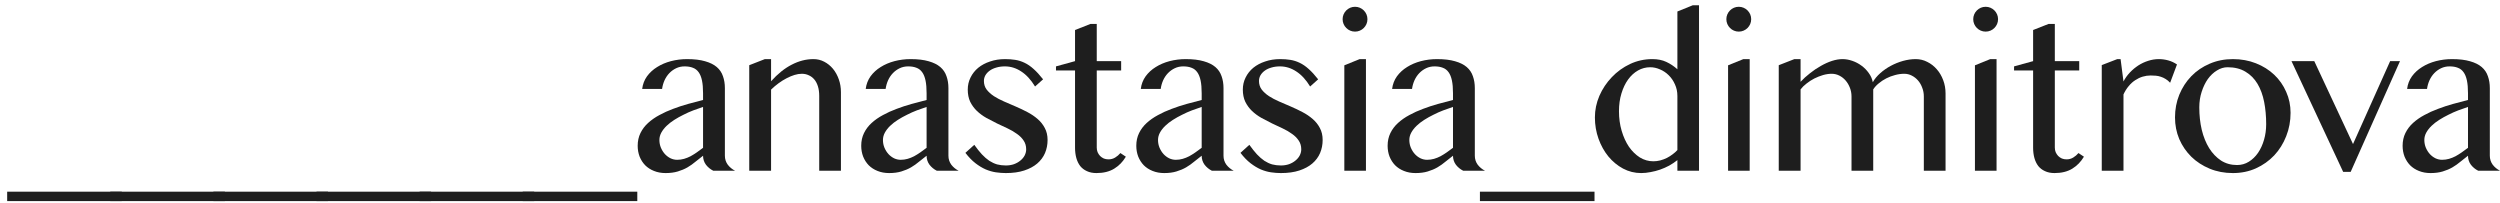 <?xml version="1.0" encoding="UTF-8"?> <svg xmlns="http://www.w3.org/2000/svg" width="283" height="23" viewBox="0 0 283 23" fill="none"> <path d="M13.785 21.698V22.764H0.812V21.698H13.785Z" fill="#1E1E1E"></path> <path d="M25.456 21.698V22.764H12.484V21.698H25.456Z" fill="#1E1E1E"></path> <path d="M37.128 21.698V22.764H24.155V21.698H37.128Z" fill="#1E1E1E"></path> <path d="M48.799 21.698V22.764H35.827V21.698H48.799Z" fill="#1E1E1E"></path> <path d="M60.471 21.698V22.764H47.498V21.698H60.471Z" fill="#1E1E1E"></path> <path d="M72.142 21.698V22.764H59.17V21.698H72.142Z" fill="#1E1E1E"></path> <path d="M80.737 19.324C80.414 19.163 80.139 18.937 79.913 18.646C79.695 18.347 79.586 18.008 79.586 17.629C79.296 17.847 79.009 18.073 78.726 18.307C78.452 18.541 78.149 18.755 77.818 18.949C77.495 19.135 77.132 19.288 76.728 19.409C76.332 19.53 75.872 19.591 75.347 19.591C74.862 19.591 74.422 19.51 74.027 19.349C73.639 19.195 73.308 18.981 73.034 18.707C72.767 18.432 72.557 18.105 72.404 17.726C72.258 17.346 72.186 16.938 72.186 16.502C72.186 15.969 72.291 15.489 72.501 15.061C72.71 14.633 72.997 14.253 73.361 13.922C73.732 13.583 74.16 13.284 74.644 13.026C75.129 12.759 75.646 12.525 76.195 12.323C76.744 12.113 77.309 11.928 77.891 11.766C78.472 11.605 79.037 11.455 79.586 11.318V10.543C79.586 9.978 79.546 9.501 79.465 9.114C79.384 8.726 79.259 8.415 79.09 8.181C78.92 7.939 78.702 7.769 78.436 7.672C78.177 7.567 77.866 7.515 77.503 7.515C77.156 7.515 76.837 7.583 76.546 7.721C76.255 7.858 75.997 8.044 75.771 8.278C75.553 8.504 75.371 8.774 75.226 9.089C75.088 9.396 74.996 9.723 74.947 10.07H72.694C72.759 9.538 72.941 9.061 73.239 8.641C73.546 8.221 73.93 7.87 74.39 7.587C74.85 7.297 75.371 7.075 75.953 6.921C76.542 6.768 77.152 6.691 77.781 6.691C78.589 6.691 79.267 6.772 79.816 6.933C80.365 7.087 80.806 7.305 81.137 7.587C81.468 7.87 81.702 8.217 81.839 8.629C81.984 9.033 82.057 9.481 82.057 9.974V17.629C82.057 18.008 82.166 18.347 82.384 18.646C82.61 18.937 82.885 19.163 83.208 19.324H80.737ZM79.586 12.105C79.231 12.218 78.864 12.348 78.484 12.493C78.105 12.638 77.733 12.804 77.37 12.99C77.006 13.167 76.659 13.361 76.328 13.571C75.997 13.781 75.706 14.007 75.456 14.249C75.206 14.492 75.008 14.746 74.862 15.012C74.717 15.279 74.644 15.557 74.644 15.848C74.644 16.155 74.701 16.446 74.814 16.72C74.927 16.987 75.076 17.225 75.262 17.435C75.448 17.637 75.662 17.798 75.904 17.919C76.146 18.032 76.397 18.089 76.655 18.089C76.93 18.089 77.192 18.052 77.442 17.98C77.693 17.907 77.935 17.81 78.169 17.689C78.403 17.56 78.638 17.415 78.872 17.253C79.106 17.092 79.344 16.918 79.586 16.732V12.105Z" fill="#1E1E1E"></path> <path d="M86.582 6.691H87.285V9.198C88.036 8.359 88.815 7.733 89.623 7.321C90.43 6.901 91.25 6.691 92.081 6.691C92.517 6.691 92.921 6.788 93.293 6.982C93.672 7.176 94.003 7.442 94.286 7.781C94.568 8.12 94.79 8.52 94.952 8.98C95.114 9.433 95.194 9.917 95.194 10.434V19.324H92.735V10.858C92.735 10.446 92.687 10.087 92.59 9.78C92.493 9.465 92.356 9.202 92.178 8.992C92.001 8.783 91.791 8.625 91.548 8.52C91.314 8.407 91.052 8.351 90.761 8.351C90.503 8.351 90.228 8.395 89.938 8.484C89.647 8.573 89.348 8.698 89.041 8.859C88.742 9.013 88.444 9.198 88.145 9.416C87.846 9.634 87.559 9.877 87.285 10.143V19.324H84.814V7.382L86.582 6.691Z" fill="#1E1E1E"></path> <path d="M106.042 19.324C105.719 19.163 105.445 18.937 105.218 18.646C105 18.347 104.891 18.008 104.891 17.629C104.601 17.847 104.314 18.073 104.031 18.307C103.757 18.541 103.454 18.755 103.123 18.949C102.8 19.135 102.437 19.288 102.033 19.409C101.637 19.53 101.177 19.591 100.652 19.591C100.168 19.591 99.728 19.51 99.332 19.349C98.944 19.195 98.613 18.981 98.339 18.707C98.072 18.432 97.862 18.105 97.709 17.726C97.563 17.346 97.491 16.938 97.491 16.502C97.491 15.969 97.596 15.489 97.806 15.061C98.016 14.633 98.302 14.253 98.666 13.922C99.037 13.583 99.465 13.284 99.95 13.026C100.434 12.759 100.951 12.525 101.5 12.323C102.049 12.113 102.614 11.928 103.196 11.766C103.777 11.605 104.342 11.455 104.891 11.318V10.543C104.891 9.978 104.851 9.501 104.77 9.114C104.689 8.726 104.564 8.415 104.395 8.181C104.225 7.939 104.007 7.769 103.741 7.672C103.482 7.567 103.171 7.515 102.808 7.515C102.461 7.515 102.142 7.583 101.851 7.721C101.56 7.858 101.302 8.044 101.076 8.278C100.858 8.504 100.676 8.774 100.531 9.089C100.394 9.396 100.301 9.723 100.252 10.07H97.999C98.064 9.538 98.246 9.061 98.544 8.641C98.851 8.221 99.235 7.87 99.695 7.587C100.155 7.297 100.676 7.075 101.258 6.921C101.847 6.768 102.457 6.691 103.087 6.691C103.894 6.691 104.572 6.772 105.122 6.933C105.671 7.087 106.111 7.305 106.442 7.587C106.773 7.87 107.007 8.217 107.144 8.629C107.29 9.033 107.362 9.481 107.362 9.974V17.629C107.362 18.008 107.471 18.347 107.689 18.646C107.915 18.937 108.19 19.163 108.513 19.324H106.042ZM104.891 12.105C104.536 12.218 104.169 12.348 103.789 12.493C103.41 12.638 103.038 12.804 102.675 12.99C102.311 13.167 101.964 13.361 101.633 13.571C101.302 13.781 101.011 14.007 100.761 14.249C100.511 14.492 100.313 14.746 100.168 15.012C100.022 15.279 99.95 15.557 99.95 15.848C99.95 16.155 100.006 16.446 100.119 16.72C100.232 16.987 100.382 17.225 100.567 17.435C100.753 17.637 100.967 17.798 101.209 17.919C101.451 18.032 101.702 18.089 101.96 18.089C102.235 18.089 102.497 18.052 102.747 17.98C102.998 17.907 103.24 17.81 103.474 17.689C103.708 17.56 103.943 17.415 104.177 17.253C104.411 17.092 104.649 16.918 104.891 16.732V12.105Z" fill="#1E1E1E"></path> <path d="M113.862 18.731C114.193 18.731 114.5 18.682 114.782 18.585C115.065 18.48 115.307 18.343 115.509 18.174C115.719 18.004 115.881 17.81 115.994 17.592C116.107 17.366 116.163 17.136 116.163 16.902C116.163 16.522 116.066 16.191 115.872 15.909C115.687 15.626 115.436 15.376 115.121 15.158C114.815 14.932 114.463 14.726 114.068 14.54C113.672 14.354 113.268 14.165 112.856 13.971C112.445 13.769 112.041 13.559 111.645 13.341C111.25 13.115 110.894 12.852 110.579 12.553C110.272 12.255 110.022 11.912 109.828 11.524C109.643 11.128 109.55 10.668 109.55 10.143C109.55 9.651 109.655 9.194 109.865 8.774C110.075 8.347 110.365 7.979 110.737 7.672C111.116 7.365 111.564 7.127 112.081 6.958C112.598 6.78 113.163 6.691 113.777 6.691C114.189 6.691 114.572 6.719 114.928 6.776C115.283 6.832 115.63 6.941 115.969 7.103C116.317 7.264 116.66 7.499 116.999 7.805C117.338 8.104 117.697 8.496 118.077 8.98L117.168 9.792C116.7 9.025 116.175 8.456 115.594 8.084C115.021 7.705 114.407 7.515 113.753 7.515C113.397 7.515 113.074 7.559 112.784 7.648C112.493 7.729 112.243 7.846 112.033 7.999C111.831 8.145 111.669 8.318 111.548 8.52C111.435 8.722 111.379 8.936 111.379 9.162C111.379 9.534 111.48 9.857 111.682 10.131C111.892 10.406 112.166 10.656 112.505 10.882C112.844 11.1 113.228 11.302 113.656 11.488C114.092 11.673 114.532 11.863 114.976 12.057C115.428 12.251 115.868 12.461 116.296 12.687C116.732 12.913 117.12 13.175 117.459 13.474C117.798 13.765 118.069 14.104 118.271 14.492C118.481 14.879 118.586 15.331 118.586 15.848C118.586 16.373 118.489 16.866 118.295 17.326C118.101 17.778 117.806 18.174 117.411 18.513C117.023 18.844 116.535 19.106 115.945 19.3C115.356 19.494 114.661 19.591 113.862 19.591C113.498 19.591 113.123 19.562 112.735 19.506C112.356 19.45 111.972 19.34 111.585 19.179C111.197 19.009 110.809 18.775 110.422 18.477C110.034 18.178 109.655 17.786 109.283 17.302L110.289 16.393C110.587 16.813 110.874 17.172 111.149 17.471C111.423 17.762 111.702 18.004 111.984 18.198C112.275 18.384 112.57 18.521 112.869 18.61C113.175 18.69 113.507 18.731 113.862 18.731Z" fill="#1E1E1E"></path> <path d="M123.45 2.706H124.152V6.921H126.914V7.975H124.152V16.708C124.152 16.894 124.185 17.067 124.249 17.229C124.322 17.39 124.415 17.532 124.528 17.653C124.649 17.774 124.79 17.871 124.952 17.944C125.113 18.008 125.291 18.04 125.485 18.04C125.759 18.04 126.01 17.972 126.236 17.834C126.462 17.697 126.66 17.528 126.829 17.326L127.447 17.738C127.108 18.311 126.668 18.763 126.127 19.094C125.586 19.425 124.916 19.591 124.116 19.591C123.704 19.591 123.345 19.518 123.038 19.373C122.731 19.235 122.477 19.042 122.275 18.791C122.081 18.533 121.936 18.23 121.839 17.883C121.742 17.528 121.694 17.136 121.694 16.708V7.975H119.538V7.515L121.694 6.921V3.397L123.45 2.706Z" fill="#1E1E1E"></path> <path d="M137.18 19.324C136.858 19.163 136.583 18.937 136.357 18.646C136.139 18.347 136.03 18.008 136.03 17.629C135.739 17.847 135.452 18.073 135.17 18.307C134.895 18.541 134.592 18.755 134.261 18.949C133.938 19.135 133.575 19.288 133.171 19.409C132.776 19.53 132.315 19.591 131.79 19.591C131.306 19.591 130.866 19.51 130.47 19.349C130.083 19.195 129.752 18.981 129.477 18.707C129.211 18.432 129.001 18.105 128.847 17.726C128.702 17.346 128.629 16.938 128.629 16.502C128.629 15.969 128.734 15.489 128.944 15.061C129.154 14.633 129.441 14.253 129.804 13.922C130.176 13.583 130.603 13.284 131.088 13.026C131.572 12.759 132.089 12.525 132.638 12.323C133.187 12.113 133.753 11.928 134.334 11.766C134.915 11.605 135.481 11.455 136.03 11.318V10.543C136.03 9.978 135.989 9.501 135.909 9.114C135.828 8.726 135.703 8.415 135.533 8.181C135.364 7.939 135.146 7.769 134.879 7.672C134.621 7.567 134.31 7.515 133.946 7.515C133.599 7.515 133.28 7.583 132.99 7.721C132.699 7.858 132.441 8.044 132.214 8.278C131.996 8.504 131.815 8.774 131.669 9.089C131.532 9.396 131.439 9.723 131.391 10.07H129.138C129.202 9.538 129.384 9.061 129.683 8.641C129.99 8.221 130.373 7.87 130.834 7.587C131.294 7.297 131.815 7.075 132.396 6.921C132.986 6.768 133.595 6.691 134.225 6.691C135.033 6.691 135.711 6.772 136.26 6.933C136.809 7.087 137.249 7.305 137.58 7.587C137.911 7.87 138.145 8.217 138.283 8.629C138.428 9.033 138.501 9.481 138.501 9.974V17.629C138.501 18.008 138.61 18.347 138.828 18.646C139.054 18.937 139.328 19.163 139.651 19.324H137.18ZM136.03 12.105C135.675 12.218 135.307 12.348 134.928 12.493C134.548 12.638 134.177 12.804 133.813 12.99C133.45 13.167 133.103 13.361 132.772 13.571C132.441 13.781 132.15 14.007 131.9 14.249C131.649 14.492 131.451 14.746 131.306 15.012C131.161 15.279 131.088 15.557 131.088 15.848C131.088 16.155 131.145 16.446 131.258 16.72C131.371 16.987 131.52 17.225 131.706 17.435C131.891 17.637 132.105 17.798 132.348 17.919C132.59 18.032 132.84 18.089 133.099 18.089C133.373 18.089 133.636 18.052 133.886 17.98C134.136 17.907 134.378 17.81 134.613 17.689C134.847 17.56 135.081 17.415 135.315 17.253C135.549 17.092 135.788 16.918 136.03 16.732V12.105Z" fill="#1E1E1E"></path> <path d="M145 18.731C145.331 18.731 145.638 18.682 145.921 18.585C146.203 18.48 146.446 18.343 146.647 18.174C146.857 18.004 147.019 17.81 147.132 17.592C147.245 17.366 147.302 17.136 147.302 16.902C147.302 16.522 147.205 16.191 147.011 15.909C146.825 15.626 146.575 15.376 146.26 15.158C145.953 14.932 145.602 14.726 145.206 14.54C144.81 14.354 144.407 14.165 143.995 13.971C143.583 13.769 143.179 13.559 142.784 13.341C142.388 13.115 142.033 12.852 141.718 12.553C141.411 12.255 141.161 11.912 140.967 11.524C140.781 11.128 140.688 10.668 140.688 10.143C140.688 9.651 140.793 9.194 141.003 8.774C141.213 8.347 141.504 7.979 141.875 7.672C142.255 7.365 142.703 7.127 143.22 6.958C143.736 6.78 144.302 6.691 144.915 6.691C145.327 6.691 145.711 6.719 146.066 6.776C146.421 6.832 146.769 6.941 147.108 7.103C147.455 7.264 147.798 7.499 148.137 7.805C148.476 8.104 148.836 8.496 149.215 8.98L148.307 9.792C147.839 9.025 147.314 8.456 146.732 8.084C146.159 7.705 145.545 7.515 144.891 7.515C144.536 7.515 144.213 7.559 143.922 7.648C143.632 7.729 143.381 7.846 143.171 7.999C142.969 8.145 142.808 8.318 142.687 8.52C142.574 8.722 142.517 8.936 142.517 9.162C142.517 9.534 142.618 9.857 142.82 10.131C143.03 10.406 143.304 10.656 143.644 10.882C143.983 11.1 144.366 11.302 144.794 11.488C145.23 11.673 145.67 11.863 146.115 12.057C146.567 12.251 147.007 12.461 147.435 12.687C147.871 12.913 148.258 13.175 148.598 13.474C148.937 13.765 149.207 14.104 149.409 14.492C149.619 14.879 149.724 15.331 149.724 15.848C149.724 16.373 149.627 16.866 149.433 17.326C149.24 17.778 148.945 18.174 148.549 18.513C148.162 18.844 147.673 19.106 147.084 19.3C146.494 19.494 145.8 19.591 145 19.591C144.637 19.591 144.261 19.562 143.874 19.506C143.494 19.45 143.111 19.34 142.723 19.179C142.335 19.009 141.948 18.775 141.56 18.477C141.173 18.178 140.793 17.786 140.422 17.302L141.427 16.393C141.726 16.813 142.013 17.172 142.287 17.471C142.562 17.762 142.84 18.004 143.123 18.198C143.413 18.384 143.708 18.521 144.007 18.61C144.314 18.69 144.645 18.731 145 18.731Z" fill="#1E1E1E"></path> <path d="M152.178 7.394L153.91 6.691H154.625V19.324H152.178V7.394ZM151.984 2.173C151.984 1.979 152.021 1.798 152.093 1.628C152.166 1.459 152.267 1.309 152.396 1.18C152.525 1.051 152.675 0.95 152.844 0.877C153.014 0.805 153.195 0.768 153.389 0.768C153.583 0.768 153.765 0.805 153.934 0.877C154.104 0.95 154.253 1.051 154.382 1.18C154.512 1.309 154.613 1.459 154.685 1.628C154.758 1.798 154.794 1.979 154.794 2.173C154.794 2.367 154.758 2.549 154.685 2.718C154.613 2.888 154.512 3.037 154.382 3.166C154.253 3.296 154.104 3.397 153.934 3.469C153.765 3.542 153.583 3.578 153.389 3.578C153.195 3.578 153.014 3.542 152.844 3.469C152.675 3.397 152.525 3.296 152.396 3.166C152.267 3.037 152.166 2.888 152.093 2.718C152.021 2.549 151.984 2.367 151.984 2.173Z" fill="#1E1E1E"></path> <path d="M165.63 19.324C165.307 19.163 165.032 18.937 164.806 18.646C164.588 18.347 164.479 18.008 164.479 17.629C164.189 17.847 163.902 18.073 163.619 18.307C163.345 18.541 163.042 18.755 162.711 18.949C162.388 19.135 162.025 19.288 161.621 19.409C161.225 19.53 160.765 19.591 160.24 19.591C159.755 19.591 159.315 19.51 158.92 19.349C158.532 19.195 158.201 18.981 157.927 18.707C157.66 18.432 157.45 18.105 157.297 17.726C157.151 17.346 157.079 16.938 157.079 16.502C157.079 15.969 157.184 15.489 157.394 15.061C157.604 14.633 157.89 14.253 158.254 13.922C158.625 13.583 159.053 13.284 159.537 13.026C160.022 12.759 160.539 12.525 161.088 12.323C161.637 12.113 162.202 11.928 162.784 11.766C163.365 11.605 163.93 11.455 164.479 11.318V10.543C164.479 9.978 164.439 9.501 164.358 9.114C164.277 8.726 164.152 8.415 163.983 8.181C163.813 7.939 163.595 7.769 163.329 7.672C163.07 7.567 162.759 7.515 162.396 7.515C162.049 7.515 161.73 7.583 161.439 7.721C161.148 7.858 160.89 8.044 160.664 8.278C160.446 8.504 160.264 8.774 160.119 9.089C159.982 9.396 159.889 9.723 159.84 10.07H157.587C157.652 9.538 157.834 9.061 158.132 8.641C158.439 8.221 158.823 7.87 159.283 7.587C159.743 7.297 160.264 7.075 160.846 6.921C161.435 6.768 162.045 6.691 162.675 6.691C163.482 6.691 164.16 6.772 164.709 6.933C165.259 7.087 165.699 7.305 166.03 7.587C166.361 7.87 166.595 8.217 166.732 8.629C166.878 9.033 166.95 9.481 166.95 9.974V17.629C166.95 18.008 167.059 18.347 167.277 18.646C167.503 18.937 167.778 19.163 168.101 19.324H165.63ZM164.479 12.105C164.124 12.218 163.757 12.348 163.377 12.493C162.998 12.638 162.626 12.804 162.263 12.99C161.899 13.167 161.552 13.361 161.221 13.571C160.89 13.781 160.599 14.007 160.349 14.249C160.099 14.492 159.901 14.746 159.755 15.012C159.61 15.279 159.537 15.557 159.537 15.848C159.537 16.155 159.594 16.446 159.707 16.72C159.82 16.987 159.969 17.225 160.155 17.435C160.341 17.637 160.555 17.798 160.797 17.919C161.039 18.032 161.29 18.089 161.548 18.089C161.823 18.089 162.085 18.052 162.335 17.98C162.586 17.907 162.828 17.81 163.062 17.689C163.296 17.56 163.531 17.415 163.765 17.253C163.999 17.092 164.237 16.918 164.479 16.732V12.105Z" fill="#1E1E1E"></path> <path d="M180.499 21.698V22.764H167.527V21.698H180.499Z" fill="#1E1E1E"></path> <path d="M189.881 18.125C189.599 18.351 189.292 18.557 188.961 18.743C188.63 18.921 188.282 19.074 187.919 19.203C187.564 19.324 187.204 19.417 186.841 19.482C186.478 19.555 186.122 19.591 185.775 19.591C185.048 19.591 184.366 19.421 183.728 19.082C183.098 18.743 182.545 18.287 182.069 17.713C181.601 17.14 181.229 16.474 180.955 15.715C180.68 14.948 180.543 14.14 180.543 13.292C180.543 12.453 180.712 11.637 181.051 10.846C181.399 10.054 181.867 9.352 182.456 8.738C183.046 8.116 183.732 7.62 184.516 7.248C185.307 6.877 186.151 6.691 187.047 6.691C187.653 6.691 188.178 6.796 188.622 7.006C189.074 7.216 189.494 7.495 189.881 7.842V1.301L191.613 0.599H192.328V19.324H189.881V18.125ZM189.881 10.87C189.881 10.385 189.788 9.945 189.603 9.55C189.425 9.146 189.191 8.803 188.9 8.52C188.61 8.229 188.278 8.007 187.907 7.854C187.544 7.692 187.176 7.612 186.805 7.612C186.312 7.612 185.852 7.733 185.424 7.975C184.996 8.217 184.621 8.56 184.298 9.005C183.983 9.441 183.732 9.966 183.547 10.579C183.361 11.185 183.268 11.855 183.268 12.59C183.268 13.381 183.369 14.12 183.571 14.806C183.773 15.493 184.047 16.094 184.394 16.611C184.75 17.12 185.162 17.524 185.63 17.822C186.106 18.113 186.615 18.258 187.156 18.258C187.414 18.258 187.673 18.226 187.931 18.162C188.198 18.089 188.448 17.996 188.682 17.883C188.916 17.762 189.134 17.625 189.336 17.471C189.546 17.318 189.728 17.156 189.881 16.987V10.87Z" fill="#1E1E1E"></path> <path d="M195.618 7.394L197.35 6.691H198.064V19.324H195.618V7.394ZM195.424 2.173C195.424 1.979 195.46 1.798 195.533 1.628C195.606 1.459 195.707 1.309 195.836 1.18C195.965 1.051 196.114 0.95 196.284 0.877C196.453 0.805 196.635 0.768 196.829 0.768C197.023 0.768 197.204 0.805 197.374 0.877C197.544 0.95 197.693 1.051 197.822 1.18C197.951 1.309 198.052 1.459 198.125 1.628C198.198 1.798 198.234 1.979 198.234 2.173C198.234 2.367 198.198 2.549 198.125 2.718C198.052 2.888 197.951 3.037 197.822 3.166C197.693 3.296 197.544 3.397 197.374 3.469C197.204 3.542 197.023 3.578 196.829 3.578C196.635 3.578 196.453 3.542 196.284 3.469C196.114 3.397 195.965 3.296 195.836 3.166C195.707 3.037 195.606 2.888 195.533 2.718C195.46 2.549 195.424 2.367 195.424 2.173Z" fill="#1E1E1E"></path> <path d="M203.123 6.691H203.825V9.259C204.14 8.92 204.495 8.597 204.891 8.29C205.287 7.975 205.694 7.701 206.114 7.466C206.534 7.224 206.954 7.034 207.374 6.897C207.794 6.76 208.194 6.691 208.573 6.691C208.936 6.691 209.304 6.756 209.675 6.885C210.055 7.014 210.402 7.196 210.717 7.43C211.04 7.664 211.315 7.943 211.541 8.266C211.775 8.581 211.928 8.928 212.001 9.307C212.203 8.944 212.481 8.605 212.837 8.29C213.2 7.967 213.6 7.688 214.036 7.454C214.472 7.22 214.932 7.034 215.417 6.897C215.909 6.76 216.39 6.691 216.858 6.691C217.326 6.691 217.762 6.796 218.166 7.006C218.578 7.208 218.937 7.487 219.244 7.842C219.551 8.189 219.793 8.601 219.971 9.077C220.148 9.546 220.237 10.046 220.237 10.579V19.324H217.778V10.918C217.778 10.571 217.718 10.244 217.597 9.937C217.484 9.622 217.326 9.348 217.124 9.114C216.922 8.879 216.684 8.694 216.41 8.556C216.143 8.419 215.861 8.351 215.562 8.351C215.223 8.351 214.876 8.399 214.52 8.496C214.173 8.585 213.842 8.71 213.527 8.871C213.212 9.033 212.925 9.223 212.667 9.441C212.409 9.651 212.203 9.877 212.049 10.119V19.324H209.591V10.918C209.591 10.571 209.53 10.244 209.409 9.937C209.288 9.622 209.126 9.348 208.924 9.114C208.723 8.879 208.484 8.694 208.21 8.556C207.935 8.419 207.649 8.351 207.35 8.351C207.035 8.351 206.708 8.399 206.369 8.496C206.038 8.593 205.711 8.722 205.388 8.883C205.073 9.045 204.778 9.235 204.503 9.453C204.229 9.663 204.003 9.885 203.825 10.119V19.324H201.354V7.382L203.123 6.691Z" fill="#1E1E1E"></path> <path d="M223.563 7.394L225.295 6.691H226.01V19.324H223.563V7.394ZM223.37 2.173C223.37 1.979 223.406 1.798 223.479 1.628C223.551 1.459 223.652 1.309 223.781 1.18C223.911 1.051 224.06 0.95 224.229 0.877C224.399 0.805 224.581 0.768 224.775 0.768C224.968 0.768 225.15 0.805 225.32 0.877C225.489 0.95 225.639 1.051 225.768 1.18C225.897 1.309 225.998 1.459 226.071 1.628C226.143 1.798 226.18 1.979 226.18 2.173C226.18 2.367 226.143 2.549 226.071 2.718C225.998 2.888 225.897 3.037 225.768 3.166C225.639 3.296 225.489 3.397 225.32 3.469C225.15 3.542 224.968 3.578 224.775 3.578C224.581 3.578 224.399 3.542 224.229 3.469C224.06 3.397 223.911 3.296 223.781 3.166C223.652 3.037 223.551 2.888 223.479 2.718C223.406 2.549 223.37 2.367 223.37 2.173Z" fill="#1E1E1E"></path> <path d="M231.904 2.706H232.606V6.921H235.368V7.975H232.606V16.708C232.606 16.894 232.639 17.067 232.703 17.229C232.776 17.39 232.869 17.532 232.982 17.653C233.103 17.774 233.244 17.871 233.406 17.944C233.567 18.008 233.745 18.04 233.939 18.04C234.213 18.04 234.464 17.972 234.69 17.834C234.916 17.697 235.114 17.528 235.283 17.326L235.901 17.738C235.562 18.311 235.122 18.763 234.581 19.094C234.04 19.425 233.369 19.591 232.57 19.591C232.158 19.591 231.799 19.518 231.492 19.373C231.185 19.235 230.931 19.042 230.729 18.791C230.535 18.533 230.39 18.23 230.293 17.883C230.196 17.528 230.148 17.136 230.148 16.708V7.975H227.992V7.515L230.148 6.921V3.397L231.904 2.706Z" fill="#1E1E1E"></path> <path d="M239.675 6.691H240.051L240.378 9.223C240.571 8.851 240.814 8.512 241.104 8.205C241.395 7.898 241.714 7.632 242.061 7.406C242.417 7.18 242.788 7.006 243.176 6.885C243.571 6.756 243.971 6.691 244.375 6.691C244.738 6.691 245.093 6.74 245.441 6.836C245.796 6.933 246.127 7.087 246.434 7.297L245.659 9.368C245.497 9.19 245.328 9.049 245.15 8.944C244.972 8.831 244.791 8.746 244.605 8.69C244.419 8.625 244.229 8.585 244.036 8.569C243.842 8.552 243.648 8.544 243.454 8.544C243.147 8.544 242.845 8.589 242.546 8.678C242.255 8.766 241.976 8.9 241.71 9.077C241.444 9.247 241.197 9.469 240.971 9.743C240.745 10.01 240.547 10.325 240.378 10.688V19.324H237.919V7.369L239.675 6.691Z" fill="#1E1E1E"></path> <path d="M252.764 19.591C251.811 19.591 250.935 19.425 250.135 19.094C249.336 18.763 248.646 18.315 248.064 17.75C247.483 17.176 247.027 16.51 246.695 15.751C246.372 14.984 246.211 14.165 246.211 13.292C246.211 12.38 246.372 11.524 246.695 10.725C247.027 9.917 247.483 9.215 248.064 8.617C248.646 8.019 249.336 7.551 250.135 7.212C250.935 6.865 251.811 6.691 252.764 6.691C253.708 6.691 254.577 6.849 255.368 7.164C256.167 7.478 256.858 7.91 257.439 8.46C258.02 9.009 258.473 9.655 258.796 10.398C259.127 11.132 259.292 11.924 259.292 12.771C259.292 13.708 259.127 14.592 258.796 15.424C258.473 16.248 258.02 16.971 257.439 17.592C256.858 18.206 256.167 18.695 255.368 19.058C254.577 19.413 253.708 19.591 252.764 19.591ZM253.236 18.682C253.721 18.682 254.165 18.557 254.568 18.307C254.972 18.057 255.319 17.721 255.61 17.302C255.901 16.874 256.127 16.381 256.288 15.824C256.45 15.267 256.531 14.677 256.531 14.056C256.531 13.159 256.454 12.319 256.301 11.536C256.147 10.753 255.897 10.07 255.55 9.489C255.202 8.908 254.75 8.451 254.193 8.12C253.636 7.781 252.958 7.612 252.158 7.612C251.746 7.612 251.347 7.733 250.959 7.975C250.571 8.209 250.228 8.532 249.929 8.944C249.639 9.356 249.405 9.84 249.227 10.398C249.049 10.947 248.96 11.532 248.96 12.154C248.96 13.058 249.053 13.906 249.239 14.697C249.433 15.489 249.711 16.179 250.075 16.769C250.446 17.358 250.894 17.826 251.419 18.174C251.952 18.513 252.558 18.682 253.236 18.682Z" fill="#1E1E1E"></path> <path d="M261.976 6.921L266.361 16.308L270.564 6.921H271.678L266.095 19.458H265.247L259.396 6.921H261.976Z" fill="#1E1E1E"></path> <path d="M280.528 19.324C280.205 19.163 279.93 18.937 279.704 18.646C279.486 18.347 279.377 18.008 279.377 17.629C279.086 17.847 278.8 18.073 278.517 18.307C278.242 18.541 277.94 18.755 277.609 18.949C277.286 19.135 276.922 19.288 276.518 19.409C276.123 19.53 275.663 19.591 275.138 19.591C274.653 19.591 274.213 19.51 273.817 19.349C273.43 19.195 273.099 18.981 272.824 18.707C272.558 18.432 272.348 18.105 272.194 17.726C272.049 17.346 271.976 16.938 271.976 16.502C271.976 15.969 272.081 15.489 272.291 15.061C272.501 14.633 272.788 14.253 273.151 13.922C273.523 13.583 273.951 13.284 274.435 13.026C274.92 12.759 275.436 12.525 275.986 12.323C276.535 12.113 277.1 11.928 277.681 11.766C278.263 11.605 278.828 11.455 279.377 11.318V10.543C279.377 9.978 279.337 9.501 279.256 9.114C279.175 8.726 279.05 8.415 278.88 8.181C278.711 7.939 278.493 7.769 278.226 7.672C277.968 7.567 277.657 7.515 277.294 7.515C276.946 7.515 276.627 7.583 276.337 7.721C276.046 7.858 275.788 8.044 275.562 8.278C275.344 8.504 275.162 8.774 275.017 9.089C274.879 9.396 274.786 9.723 274.738 10.07H272.485C272.55 9.538 272.731 9.061 273.03 8.641C273.337 8.221 273.721 7.87 274.181 7.587C274.641 7.297 275.162 7.075 275.743 6.921C276.333 6.768 276.942 6.691 277.572 6.691C278.38 6.691 279.058 6.772 279.607 6.933C280.156 7.087 280.596 7.305 280.927 7.587C281.258 7.87 281.493 8.217 281.63 8.629C281.775 9.033 281.848 9.481 281.848 9.974V17.629C281.848 18.008 281.957 18.347 282.175 18.646C282.401 18.937 282.676 19.163 282.999 19.324H280.528ZM279.377 12.105C279.022 12.218 278.654 12.348 278.275 12.493C277.895 12.638 277.524 12.804 277.16 12.99C276.797 13.167 276.45 13.361 276.119 13.571C275.788 13.781 275.497 14.007 275.247 14.249C274.996 14.492 274.799 14.746 274.653 15.012C274.508 15.279 274.435 15.557 274.435 15.848C274.435 16.155 274.492 16.446 274.605 16.72C274.718 16.987 274.867 17.225 275.053 17.435C275.239 17.637 275.453 17.798 275.695 17.919C275.937 18.032 276.187 18.089 276.446 18.089C276.72 18.089 276.983 18.052 277.233 17.98C277.483 17.907 277.726 17.81 277.96 17.689C278.194 17.56 278.428 17.415 278.662 17.253C278.897 17.092 279.135 16.918 279.377 16.732V12.105Z" fill="#1E1E1E"></path> </svg> 